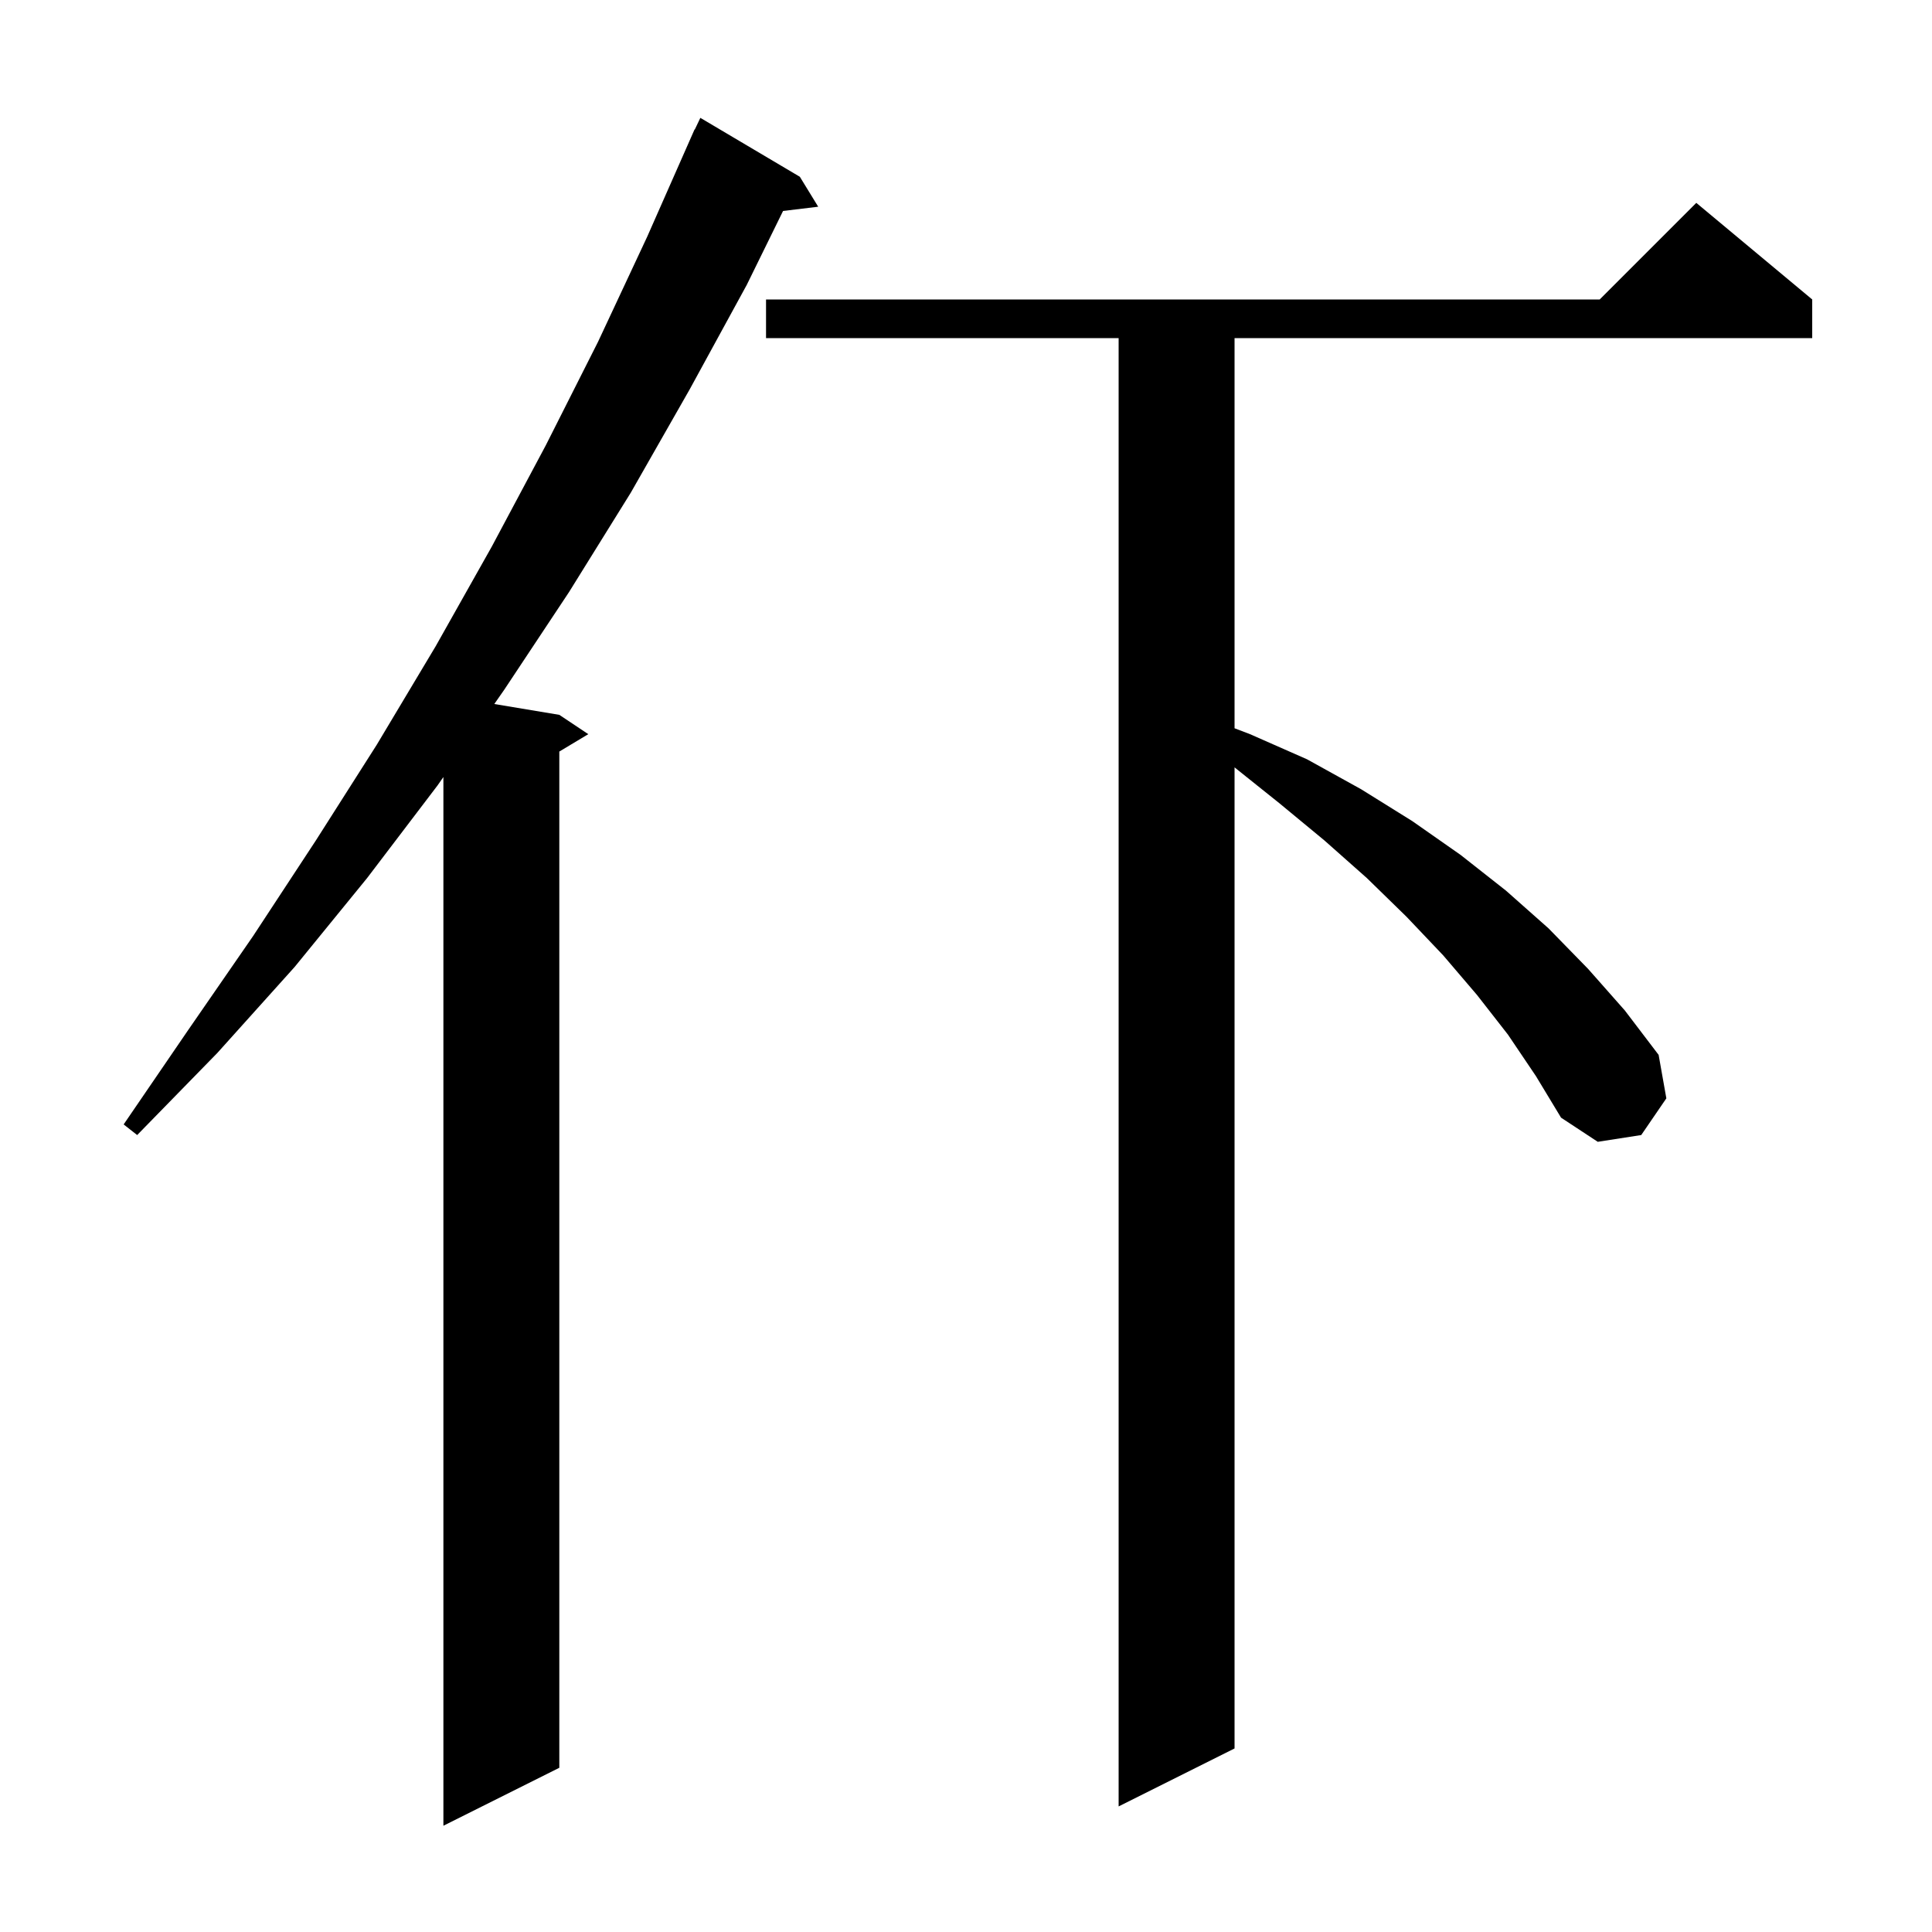 <svg xmlns="http://www.w3.org/2000/svg" xmlns:xlink="http://www.w3.org/1999/xlink" version="1.1" baseProfile="full" viewBox="0 0 200 200" width="200" height="200"><g fill="currentColor"><path d="M 82.8 18.3 L 84.7 21.4 L 81.062 21.839 L 77.3 29.5 L 71.4 40.3 L 65.3 51.0 L 58.9 61.3 L 52.2 71.4 L 51.17 72.878 L 57.9 74.0 L 60.9 76.0 L 57.9 77.8 L 57.9 183.0 L 45.9 189.0 L 45.9 80.439 L 45.3 81.3 L 38.0 90.9 L 30.5 100.1 L 22.5 109.0 L 14.2 117.5 L 12.8 116.4 L 19.5 106.6 L 26.2 96.9 L 32.7 87.0 L 39.0 77.1 L 45.1 66.9 L 50.9 56.6 L 56.5 46.1 L 61.9 35.4 L 67.0 24.5 L 71.502 14.301 L 71.5 14.3 L 71.537 14.222 L 71.9 13.4 L 71.924 13.411 L 72.5 12.2 Z M 156.1 107.1 L 152.9 103.0 L 149.4 98.9 L 145.6 94.9 L 141.5 90.9 L 137.1 87.0 L 132.5 83.2 L 127.8 79.44 L 127.8 181.0 L 115.8 187.0 L 115.8 35.0 L 79.3 35.0 L 79.3 31.0 L 165.6 31.0 L 175.6 21.0 L 187.6 31.0 L 187.6 35.0 L 127.8 35.0 L 127.8 75.39 L 129.4 76.0 L 135.3 78.6 L 140.9 81.7 L 146.2 85.0 L 151.2 88.5 L 155.9 92.2 L 160.3 96.1 L 164.4 100.3 L 168.2 104.6 L 171.7 109.2 L 172.5 113.7 L 169.9 117.5 L 165.4 118.2 L 161.6 115.7 L 159.0 111.4 Z "/></g></svg>